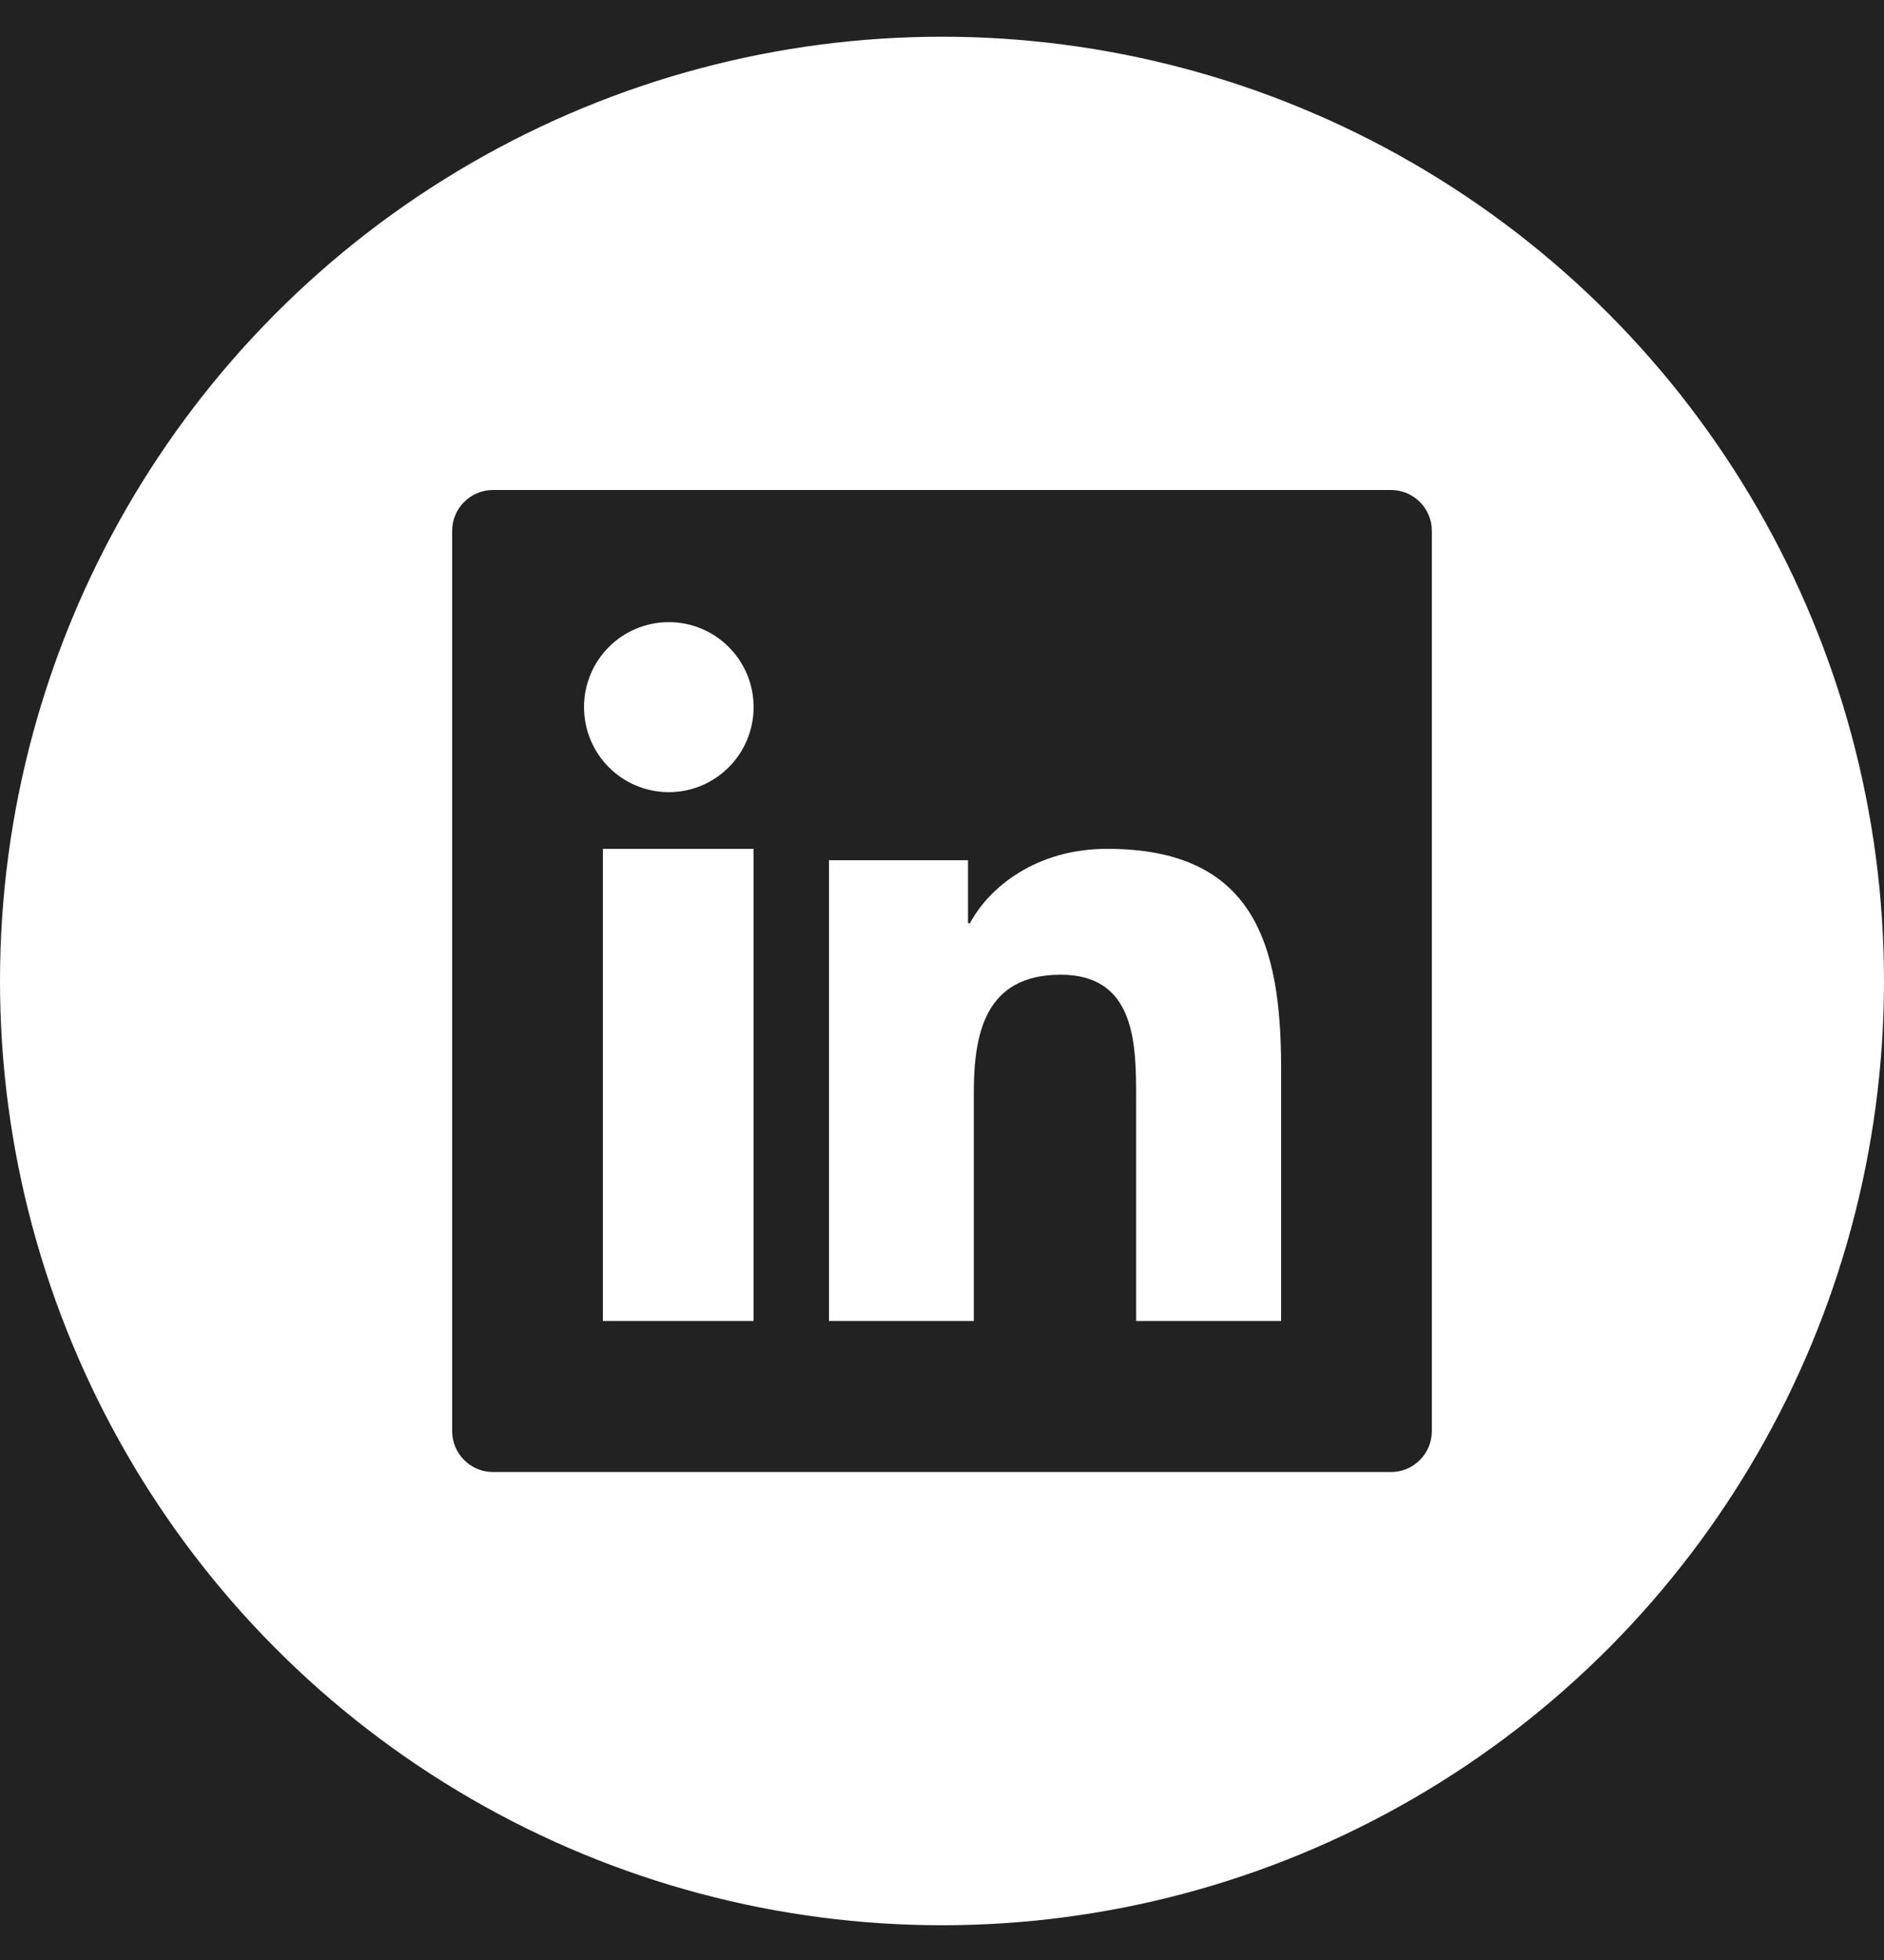 <?xml version="1.0" encoding="UTF-8"?>
<svg width="25px" height="26px" viewBox="0 0 25 26" version="1.1" xmlns="http://www.w3.org/2000/svg" xmlns:xlink="http://www.w3.org/1999/xlink">
    <title>E931C8CE-BA38-4E9A-9C41-FA55EF975C5C</title>
    <g id="Course-Page" stroke="none" stroke-width="1" fill="none" fill-rule="evenodd">
        <g id="Course-Main-Page" transform="translate(-1163, -3927)">
            <rect fill="#FFFFFF" x="0" y="0" width="1440" height="3983"></rect>
            <g id="Nav/footer" transform="translate(0, 3761)">
                <rect id="Rectangle" fill="#222222" x="0" y="0" width="1440" height="222"></rect>
                <g id="Social/facebook-Copy-3" transform="translate(1163, 166.487)">
                    <g id="Icon/circle" fill="#FFFFFF">
                        <ellipse id="Oval" cx="12.5" cy="12.526" rx="12.5" ry="12.526"></ellipse>
                    </g>
                    <path d="M17,17.036 L15.076,17.036 L15.076,14.064 C15.076,13.355 15.064,12.443 14.076,12.443 C13.075,12.443 12.922,13.216 12.922,14.013 L12.922,17.036 L11,17.036 L11,10.924 L12.845,10.924 L12.845,11.76 L12.871,11.76 C13.128,11.279 13.755,10.773 14.691,10.773 C16.64,10.773 17,12.038 17,13.684 L17,17.036 Z M8.876,10.021 C8.252,10.021 7.75,9.516 7.75,8.893 C7.75,8.271 8.252,7.766 8.876,7.766 C9.496,7.766 10,8.271 10,8.893 C10,9.516 9.496,10.021 8.876,10.021 L8.876,10.021 Z M10,17.036 L8,17.036 L8,10.773 L10,10.773 L10,17.036 Z M18.458,6.013 L6.542,6.013 C6.243,6.013 6,6.256 6,6.555 L6,18.497 C6,18.797 6.243,19.04 6.542,19.04 L18.458,19.04 C18.757,19.04 19,18.797 19,18.497 L19,6.555 C19,6.256 18.757,6.013 18.458,6.013 L18.458,6.013 Z" id="Linkedin" fill="#222222"></path>
                </g>
            </g>
        </g>
    </g>
</svg>